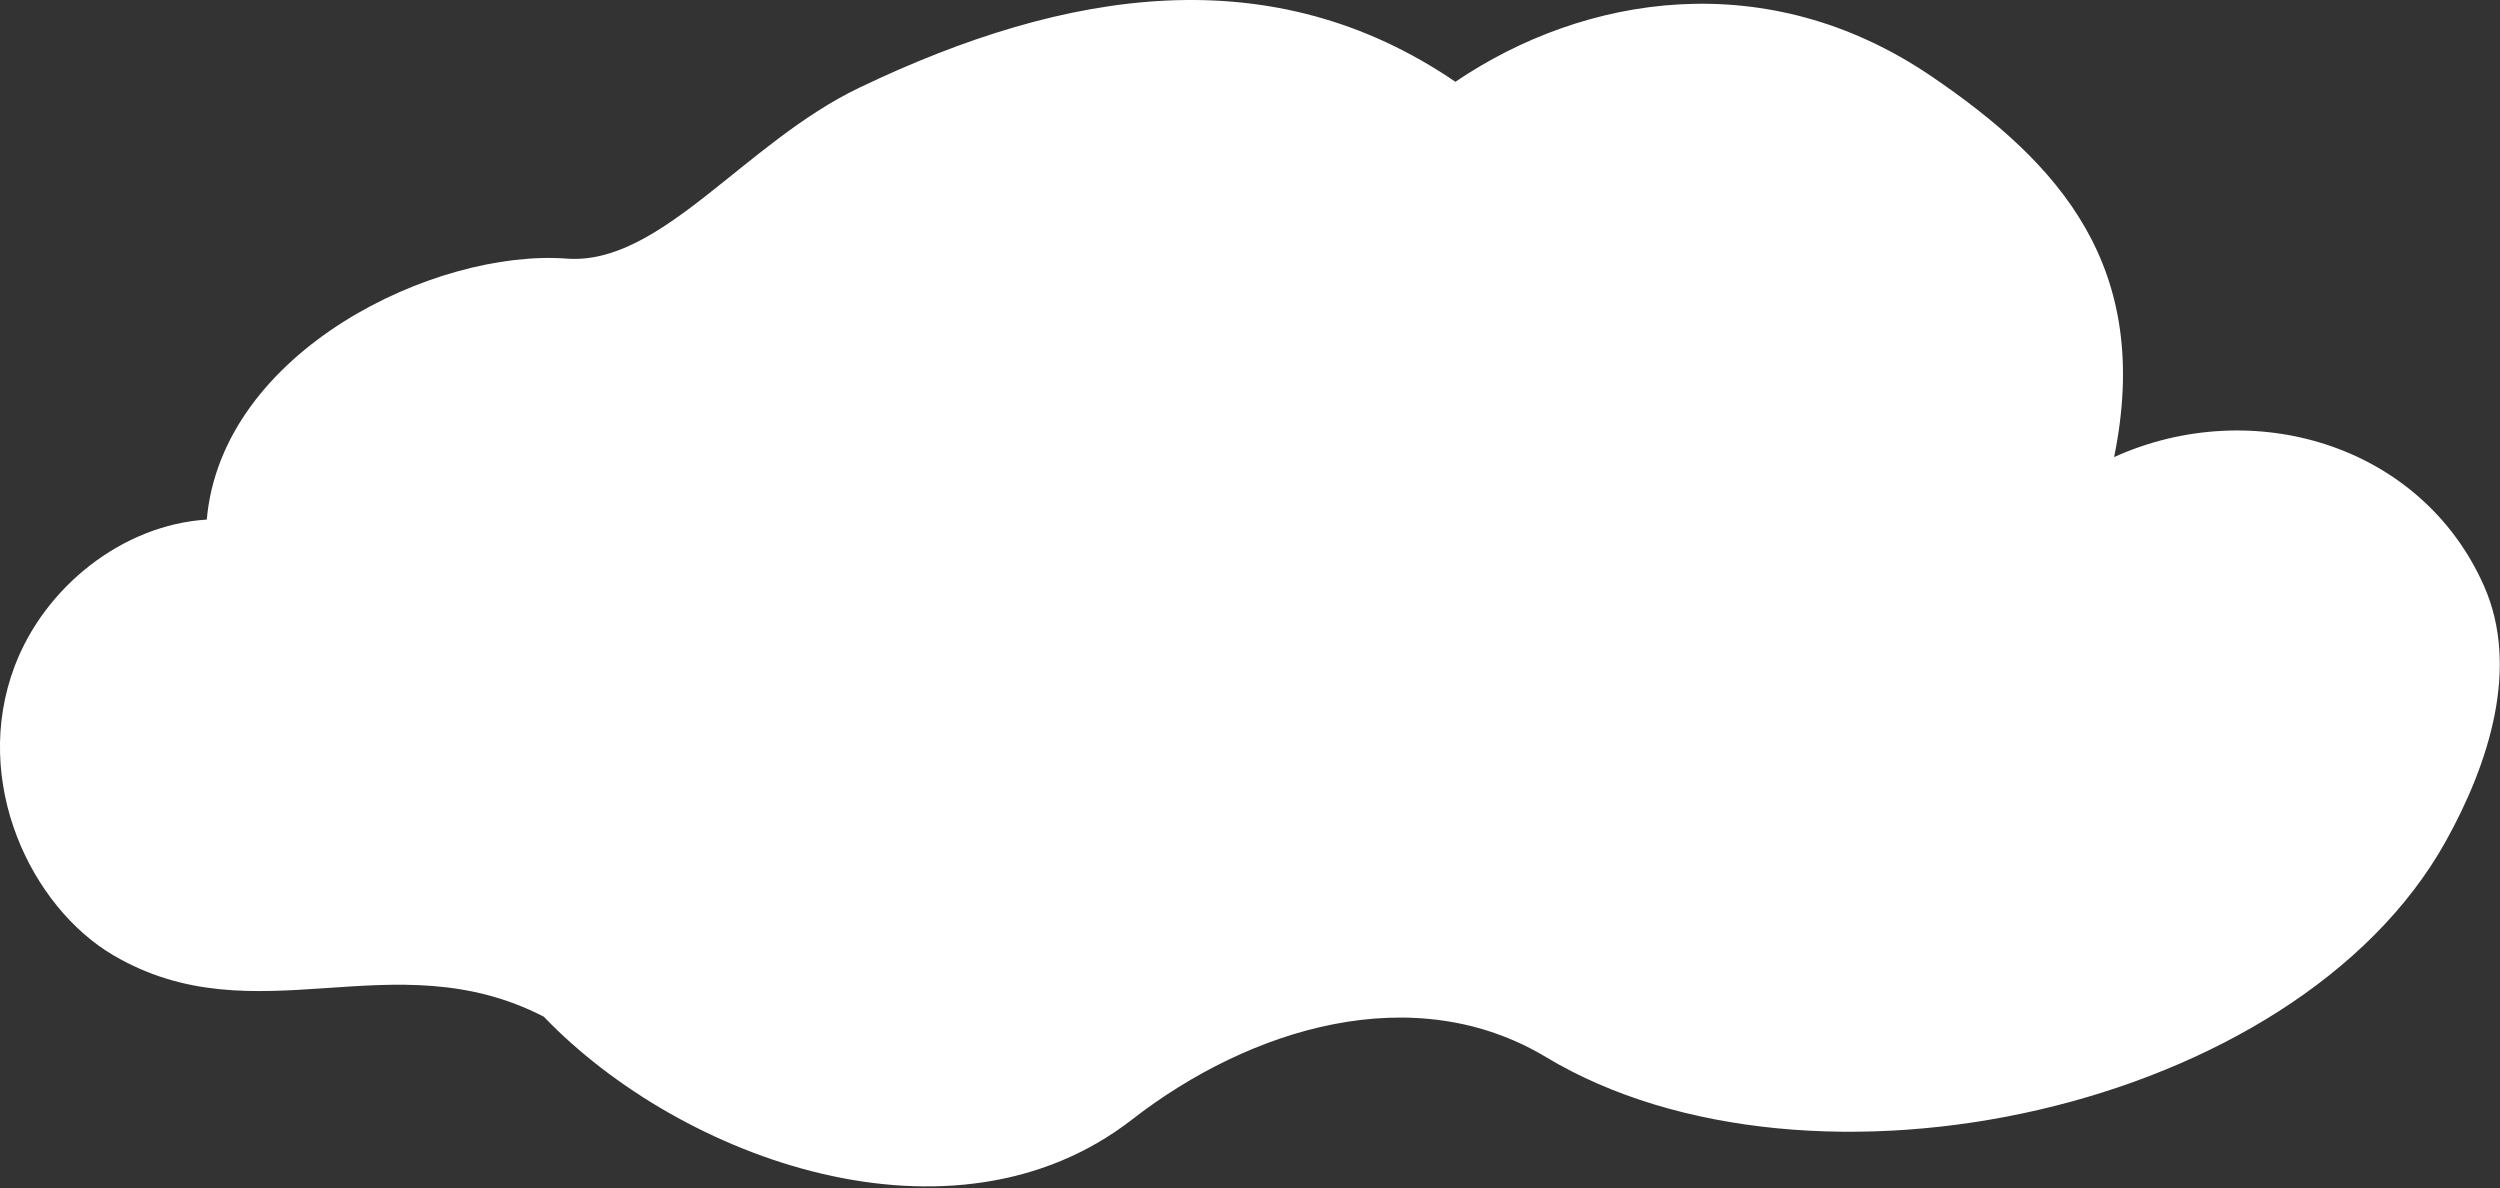 <svg width="932" height="443" viewBox="0 0 932 443" fill="none" xmlns="http://www.w3.org/2000/svg">
<rect x="0" y="0" width="932" height="443" fill="#333333" stroke="none"/>
<path d="M202.746 379.039C253.886 432.329 355.346 469.139 422.006 417.379C466.076 383.159 527.096 364.499 576.366 394.099C674.876 453.279 855.786 414.119 911.726 313.739C927.896 284.719 939.476 248.729 926.006 218.369C902.616 165.639 839.686 147.069 788.146 170.399C802.546 99.619 768.086 61.119 720.016 28.429C658.766 -13.221 590.706 -2.111 542.576 30.489C474.486 -15.931 398.146 -4.591 320.326 32.709C277.426 53.269 246.276 99.039 211.296 96.409C162.296 92.729 82.666 130.709 77.086 193.699C45.446 195.699 16.596 218.979 5.486 248.309C-10.884 291.529 11.676 338.159 42.236 356.109C95.336 387.309 146.366 349.979 202.746 379.029V379.039Z" fill="white"/>
</svg>
